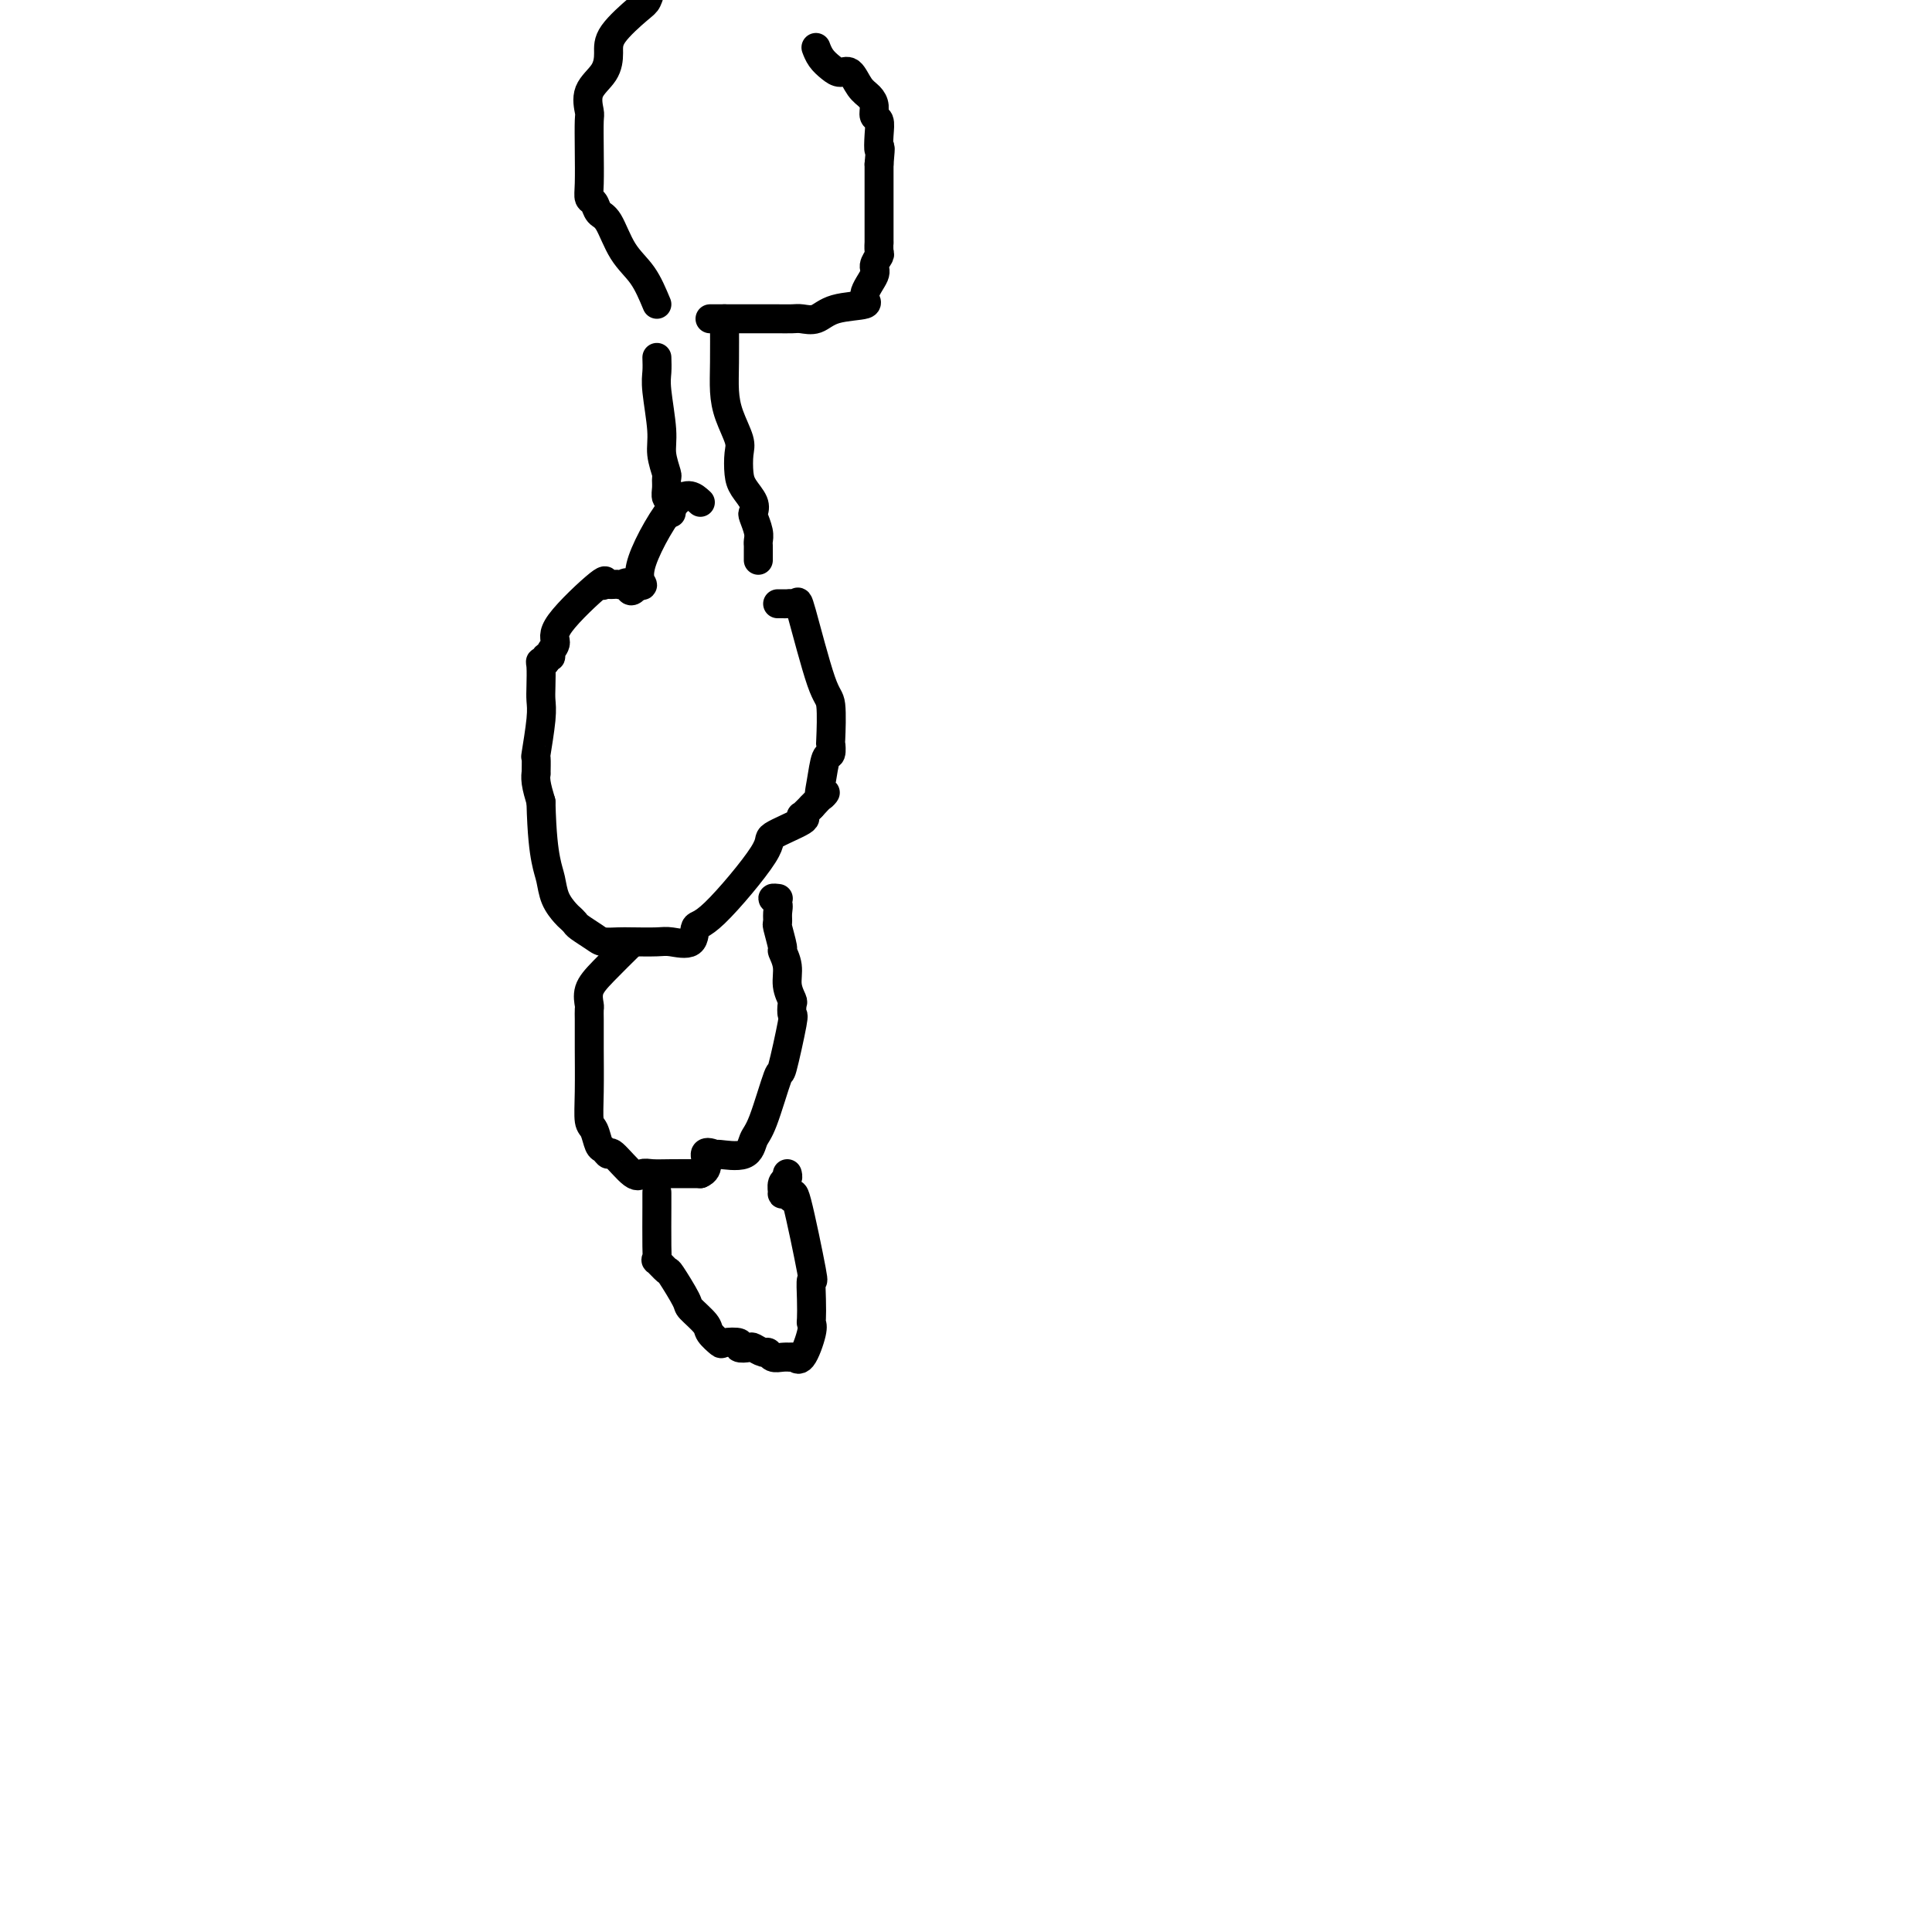<svg viewBox='0 0 400 400' version='1.1' xmlns='http://www.w3.org/2000/svg' xmlns:xlink='http://www.w3.org/1999/xlink'><g fill='none' stroke='#000000' stroke-width='6' stroke-linecap='round' stroke-linejoin='round'><path d='M136,74c0.033,1.025 0.065,2.051 0,3c-0.065,0.949 -0.228,1.822 0,4c0.228,2.178 0.846,5.661 1,8c0.154,2.339 -0.156,3.534 0,5c0.156,1.466 0.778,3.204 1,4c0.222,0.796 0.046,0.652 0,1c-0.046,0.348 0.040,1.190 0,2c-0.040,0.810 -0.207,1.588 0,2c0.207,0.412 0.786,0.457 1,1c0.214,0.543 0.061,1.584 0,2c-0.061,0.416 -0.031,0.208 0,0'/><path d='M150,66c0.014,3.240 0.028,6.480 0,9c-0.028,2.520 -0.099,4.320 0,6c0.099,1.680 0.368,3.240 1,5c0.632,1.760 1.627,3.721 2,5c0.373,1.279 0.125,1.877 0,3c-0.125,1.123 -0.125,2.771 0,4c0.125,1.229 0.377,2.037 1,3c0.623,0.963 1.617,2.079 2,3c0.383,0.921 0.155,1.647 0,2c-0.155,0.353 -0.238,0.332 0,1c0.238,0.668 0.796,2.024 1,3c0.204,0.976 0.055,1.572 0,2c-0.055,0.428 -0.015,0.689 0,1c0.015,0.311 0.004,0.671 0,1c-0.004,0.329 -0.001,0.627 0,1c0.001,0.373 0.000,0.821 0,1c-0.000,0.179 -0.000,0.090 0,0'/><path d='M145,104c-1.315,-1.208 -2.631,-2.417 -5,0c-2.369,2.417 -5.792,8.458 -7,12c-1.208,3.542 -0.202,4.583 0,5c0.202,0.417 -0.399,0.208 -1,0'/><path d='M132,121c-1.643,2.630 -1.749,0.705 -2,0c-0.251,-0.705 -0.645,-0.189 -1,0c-0.355,0.189 -0.671,0.053 -1,0c-0.329,-0.053 -0.673,-0.021 -1,0c-0.327,0.021 -0.639,0.032 -1,0c-0.361,-0.032 -0.771,-0.108 -1,0c-0.229,0.108 -0.276,0.400 0,0c0.276,-0.400 0.874,-1.490 -1,0c-1.874,1.490 -6.219,5.561 -8,8c-1.781,2.439 -0.998,3.246 -1,4c-0.002,0.754 -0.789,1.456 -1,2c-0.211,0.544 0.154,0.931 0,1c-0.154,0.069 -0.826,-0.179 -1,0c-0.174,0.179 0.149,0.785 0,1c-0.149,0.215 -0.771,0.037 -1,0c-0.229,-0.037 -0.065,0.065 0,1c0.065,0.935 0.032,2.703 0,4c-0.032,1.297 -0.061,2.125 0,3c0.061,0.875 0.213,1.799 0,4c-0.213,2.201 -0.790,5.680 -1,7c-0.210,1.320 -0.054,0.481 0,1c0.054,0.519 0.004,2.397 0,3c-0.004,0.603 0.037,-0.068 0,0c-0.037,0.068 -0.154,0.877 0,2c0.154,1.123 0.577,2.562 1,4'/><path d='M112,166c0.174,6.860 0.610,10.009 1,12c0.390,1.991 0.735,2.824 1,4c0.265,1.176 0.450,2.695 1,4c0.550,1.305 1.464,2.395 2,3c0.536,0.605 0.695,0.726 1,1c0.305,0.274 0.757,0.700 1,1c0.243,0.300 0.278,0.473 1,1c0.722,0.527 2.129,1.409 3,2c0.871,0.591 1.204,0.889 2,1c0.796,0.111 2.056,0.033 3,0c0.944,-0.033 1.572,-0.020 3,0c1.428,0.020 3.656,0.048 5,0c1.344,-0.048 1.805,-0.170 3,0c1.195,0.170 3.123,0.633 4,0c0.877,-0.633 0.703,-2.362 1,-3c0.297,-0.638 1.067,-0.185 4,-3c2.933,-2.815 8.030,-8.898 10,-12c1.970,-3.102 0.814,-3.223 2,-4c1.186,-0.777 4.713,-2.211 6,-3c1.287,-0.789 0.334,-0.932 0,-1c-0.334,-0.068 -0.048,-0.059 0,0c0.048,0.059 -0.141,0.170 0,0c0.141,-0.170 0.612,-0.620 1,-1c0.388,-0.380 0.694,-0.690 1,-1'/><path d='M168,167c4.332,-4.682 2.664,-2.387 2,-2c-0.664,0.387 -0.322,-1.133 0,-3c0.322,-1.867 0.623,-4.080 1,-5c0.377,-0.920 0.829,-0.545 1,-1c0.171,-0.455 0.060,-1.738 0,-2c-0.060,-0.262 -0.068,0.498 0,-1c0.068,-1.498 0.211,-5.253 0,-7c-0.211,-1.747 -0.778,-1.487 -2,-5c-1.222,-3.513 -3.101,-10.798 -4,-14c-0.899,-3.202 -0.819,-2.322 -1,-2c-0.181,0.322 -0.623,0.086 -1,0c-0.377,-0.086 -0.689,-0.023 -1,0c-0.311,0.023 -0.622,0.006 -1,0c-0.378,-0.006 -0.822,-0.002 -1,0c-0.178,0.002 -0.089,0.001 0,0'/><path d='M131,195c0.053,-0.045 0.105,-0.091 -1,1c-1.105,1.091 -3.368,3.318 -5,5c-1.632,1.682 -2.633,2.820 -3,4c-0.367,1.180 -0.098,2.401 0,3c0.098,0.599 0.027,0.577 0,1c-0.027,0.423 -0.008,1.290 0,2c0.008,0.710 0.005,1.263 0,2c-0.005,0.737 -0.012,1.658 0,4c0.012,2.342 0.045,6.104 0,9c-0.045,2.896 -0.166,4.924 0,6c0.166,1.076 0.619,1.198 1,2c0.381,0.802 0.690,2.282 1,3c0.310,0.718 0.621,0.672 1,1c0.379,0.328 0.824,1.030 1,1c0.176,-0.030 0.082,-0.793 1,0c0.918,0.793 2.848,3.141 4,4c1.152,0.859 1.525,0.230 2,0c0.475,-0.230 1.051,-0.062 2,0c0.949,0.062 2.271,0.018 4,0c1.729,-0.018 3.864,-0.009 6,0'/><path d='M145,243c2.267,-0.909 0.936,-3.182 1,-4c0.064,-0.818 1.524,-0.183 2,0c0.476,0.183 -0.033,-0.087 1,0c1.033,0.087 3.609,0.529 5,0c1.391,-0.529 1.596,-2.031 2,-3c0.404,-0.969 1.009,-1.407 2,-4c0.991,-2.593 2.370,-7.343 3,-9c0.630,-1.657 0.510,-0.221 1,-2c0.490,-1.779 1.591,-6.772 2,-9c0.409,-2.228 0.125,-1.691 0,-2c-0.125,-0.309 -0.090,-1.463 0,-2c0.090,-0.537 0.235,-0.455 0,-1c-0.235,-0.545 -0.851,-1.716 -1,-3c-0.149,-1.284 0.171,-2.682 0,-4c-0.171,-1.318 -0.831,-2.555 -1,-3c-0.169,-0.445 0.152,-0.098 0,-1c-0.152,-0.902 -0.778,-3.055 -1,-4c-0.222,-0.945 -0.042,-0.684 0,-1c0.042,-0.316 -0.055,-1.209 0,-2c0.055,-0.791 0.262,-1.480 0,-2c-0.262,-0.520 -0.994,-0.871 -1,-1c-0.006,-0.129 0.712,-0.037 1,0c0.288,0.037 0.144,0.018 0,0'/><path d='M136,247c-0.001,-0.123 -0.002,-0.245 0,0c0.002,0.245 0.008,0.858 0,3c-0.008,2.142 -0.029,5.813 0,8c0.029,2.187 0.110,2.891 0,3c-0.110,0.109 -0.411,-0.376 0,0c0.411,0.376 1.532,1.613 2,2c0.468,0.387 0.281,-0.077 1,1c0.719,1.077 2.344,3.693 3,5c0.656,1.307 0.344,1.303 1,2c0.656,0.697 2.279,2.095 3,3c0.721,0.905 0.541,1.318 1,2c0.459,0.682 1.555,1.633 2,2c0.445,0.367 0.237,0.150 1,0c0.763,-0.150 2.498,-0.232 3,0c0.502,0.232 -0.230,0.779 0,1c0.230,0.221 1.423,0.115 2,0c0.577,-0.115 0.539,-0.241 1,0c0.461,0.241 1.422,0.849 2,1c0.578,0.151 0.774,-0.155 1,0c0.226,0.155 0.484,0.773 1,1c0.516,0.227 1.290,0.065 2,0c0.710,-0.065 1.355,-0.032 2,0'/><path d='M164,281c2.519,0.391 1.316,-0.131 1,0c-0.316,0.131 0.255,0.914 1,0c0.745,-0.914 1.663,-3.526 2,-5c0.337,-1.474 0.093,-1.810 0,-2c-0.093,-0.190 -0.035,-0.232 0,-1c0.035,-0.768 0.049,-2.260 0,-4c-0.049,-1.740 -0.159,-3.728 0,-4c0.159,-0.272 0.589,1.170 0,-2c-0.589,-3.170 -2.196,-10.953 -3,-14c-0.804,-3.047 -0.805,-1.359 -1,-1c-0.195,0.359 -0.584,-0.610 -1,-1c-0.416,-0.390 -0.857,-0.199 -1,0c-0.143,0.199 0.014,0.407 0,0c-0.014,-0.407 -0.200,-1.429 0,-2c0.200,-0.571 0.785,-0.692 1,-1c0.215,-0.308 0.062,-0.802 0,-1c-0.062,-0.198 -0.031,-0.099 0,0'/><path d='M147,66c0.248,0.000 0.496,0.000 1,0c0.504,-0.000 1.264,-0.000 2,0c0.736,0.000 1.447,0.000 3,0c1.553,-0.000 3.948,-0.001 5,0c1.052,0.001 0.760,0.002 1,0c0.240,-0.002 1.012,-0.007 2,0c0.988,0.007 2.193,0.027 3,0c0.807,-0.027 1.215,-0.102 2,0c0.785,0.102 1.945,0.382 3,0c1.055,-0.382 2.005,-1.425 4,-2c1.995,-0.575 5.036,-0.683 6,-1c0.964,-0.317 -0.148,-0.843 0,-2c0.148,-1.157 1.556,-2.946 2,-4c0.444,-1.054 -0.077,-1.374 0,-2c0.077,-0.626 0.753,-1.557 1,-2c0.247,-0.443 0.066,-0.398 0,-1c-0.066,-0.602 -0.018,-1.851 0,-2c0.018,-0.149 0.005,0.802 0,0c-0.005,-0.802 -0.001,-3.359 0,-5c0.001,-1.641 0.000,-2.368 0,-3c-0.000,-0.632 -0.000,-1.170 0,-2c0.000,-0.830 0.000,-1.951 0,-3c-0.000,-1.049 -0.000,-2.024 0,-3'/><path d='M182,34c0.469,-5.030 0.140,-3.105 0,-3c-0.140,0.105 -0.092,-1.610 0,-3c0.092,-1.390 0.229,-2.454 0,-3c-0.229,-0.546 -0.824,-0.575 -1,-1c-0.176,-0.425 0.066,-1.248 0,-2c-0.066,-0.752 -0.440,-1.433 -1,-2c-0.560,-0.567 -1.305,-1.019 -2,-2c-0.695,-0.981 -1.339,-2.491 -2,-3c-0.661,-0.509 -1.340,-0.018 -2,0c-0.660,0.018 -1.301,-0.439 -2,-1c-0.699,-0.561 -1.458,-1.228 -2,-2c-0.542,-0.772 -0.869,-1.649 -1,-2c-0.131,-0.351 -0.065,-0.175 0,0'/><path d='M136,63c-0.891,-2.139 -1.783,-4.279 -3,-6c-1.217,-1.721 -2.761,-3.024 -4,-5c-1.239,-1.976 -2.174,-4.626 -3,-6c-0.826,-1.374 -1.542,-1.471 -2,-2c-0.458,-0.529 -0.659,-1.490 -1,-2c-0.341,-0.510 -0.823,-0.568 -1,-1c-0.177,-0.432 -0.050,-1.238 0,-3c0.050,-1.762 0.024,-4.480 0,-7c-0.024,-2.520 -0.045,-4.841 0,-6c0.045,-1.159 0.155,-1.154 0,-2c-0.155,-0.846 -0.574,-2.542 0,-4c0.574,-1.458 2.143,-2.679 3,-4c0.857,-1.321 1.003,-2.741 1,-4c-0.003,-1.259 -0.155,-2.358 1,-4c1.155,-1.642 3.619,-3.827 5,-5c1.381,-1.173 1.680,-1.335 2,-2c0.320,-0.665 0.660,-1.832 1,-3'/><path d='M135,-3c1.833,-3.856 -0.086,-2.497 0,-3c0.086,-0.503 2.176,-2.867 3,-4c0.824,-1.133 0.380,-1.036 1,-1c0.620,0.036 2.303,0.010 3,0c0.697,-0.010 0.408,-0.003 1,0c0.592,0.003 2.066,0.001 3,0c0.934,-0.001 1.328,-0.000 2,0c0.672,0.000 1.620,0.000 2,0c0.380,-0.000 0.190,-0.000 0,0'/></g>
</svg>